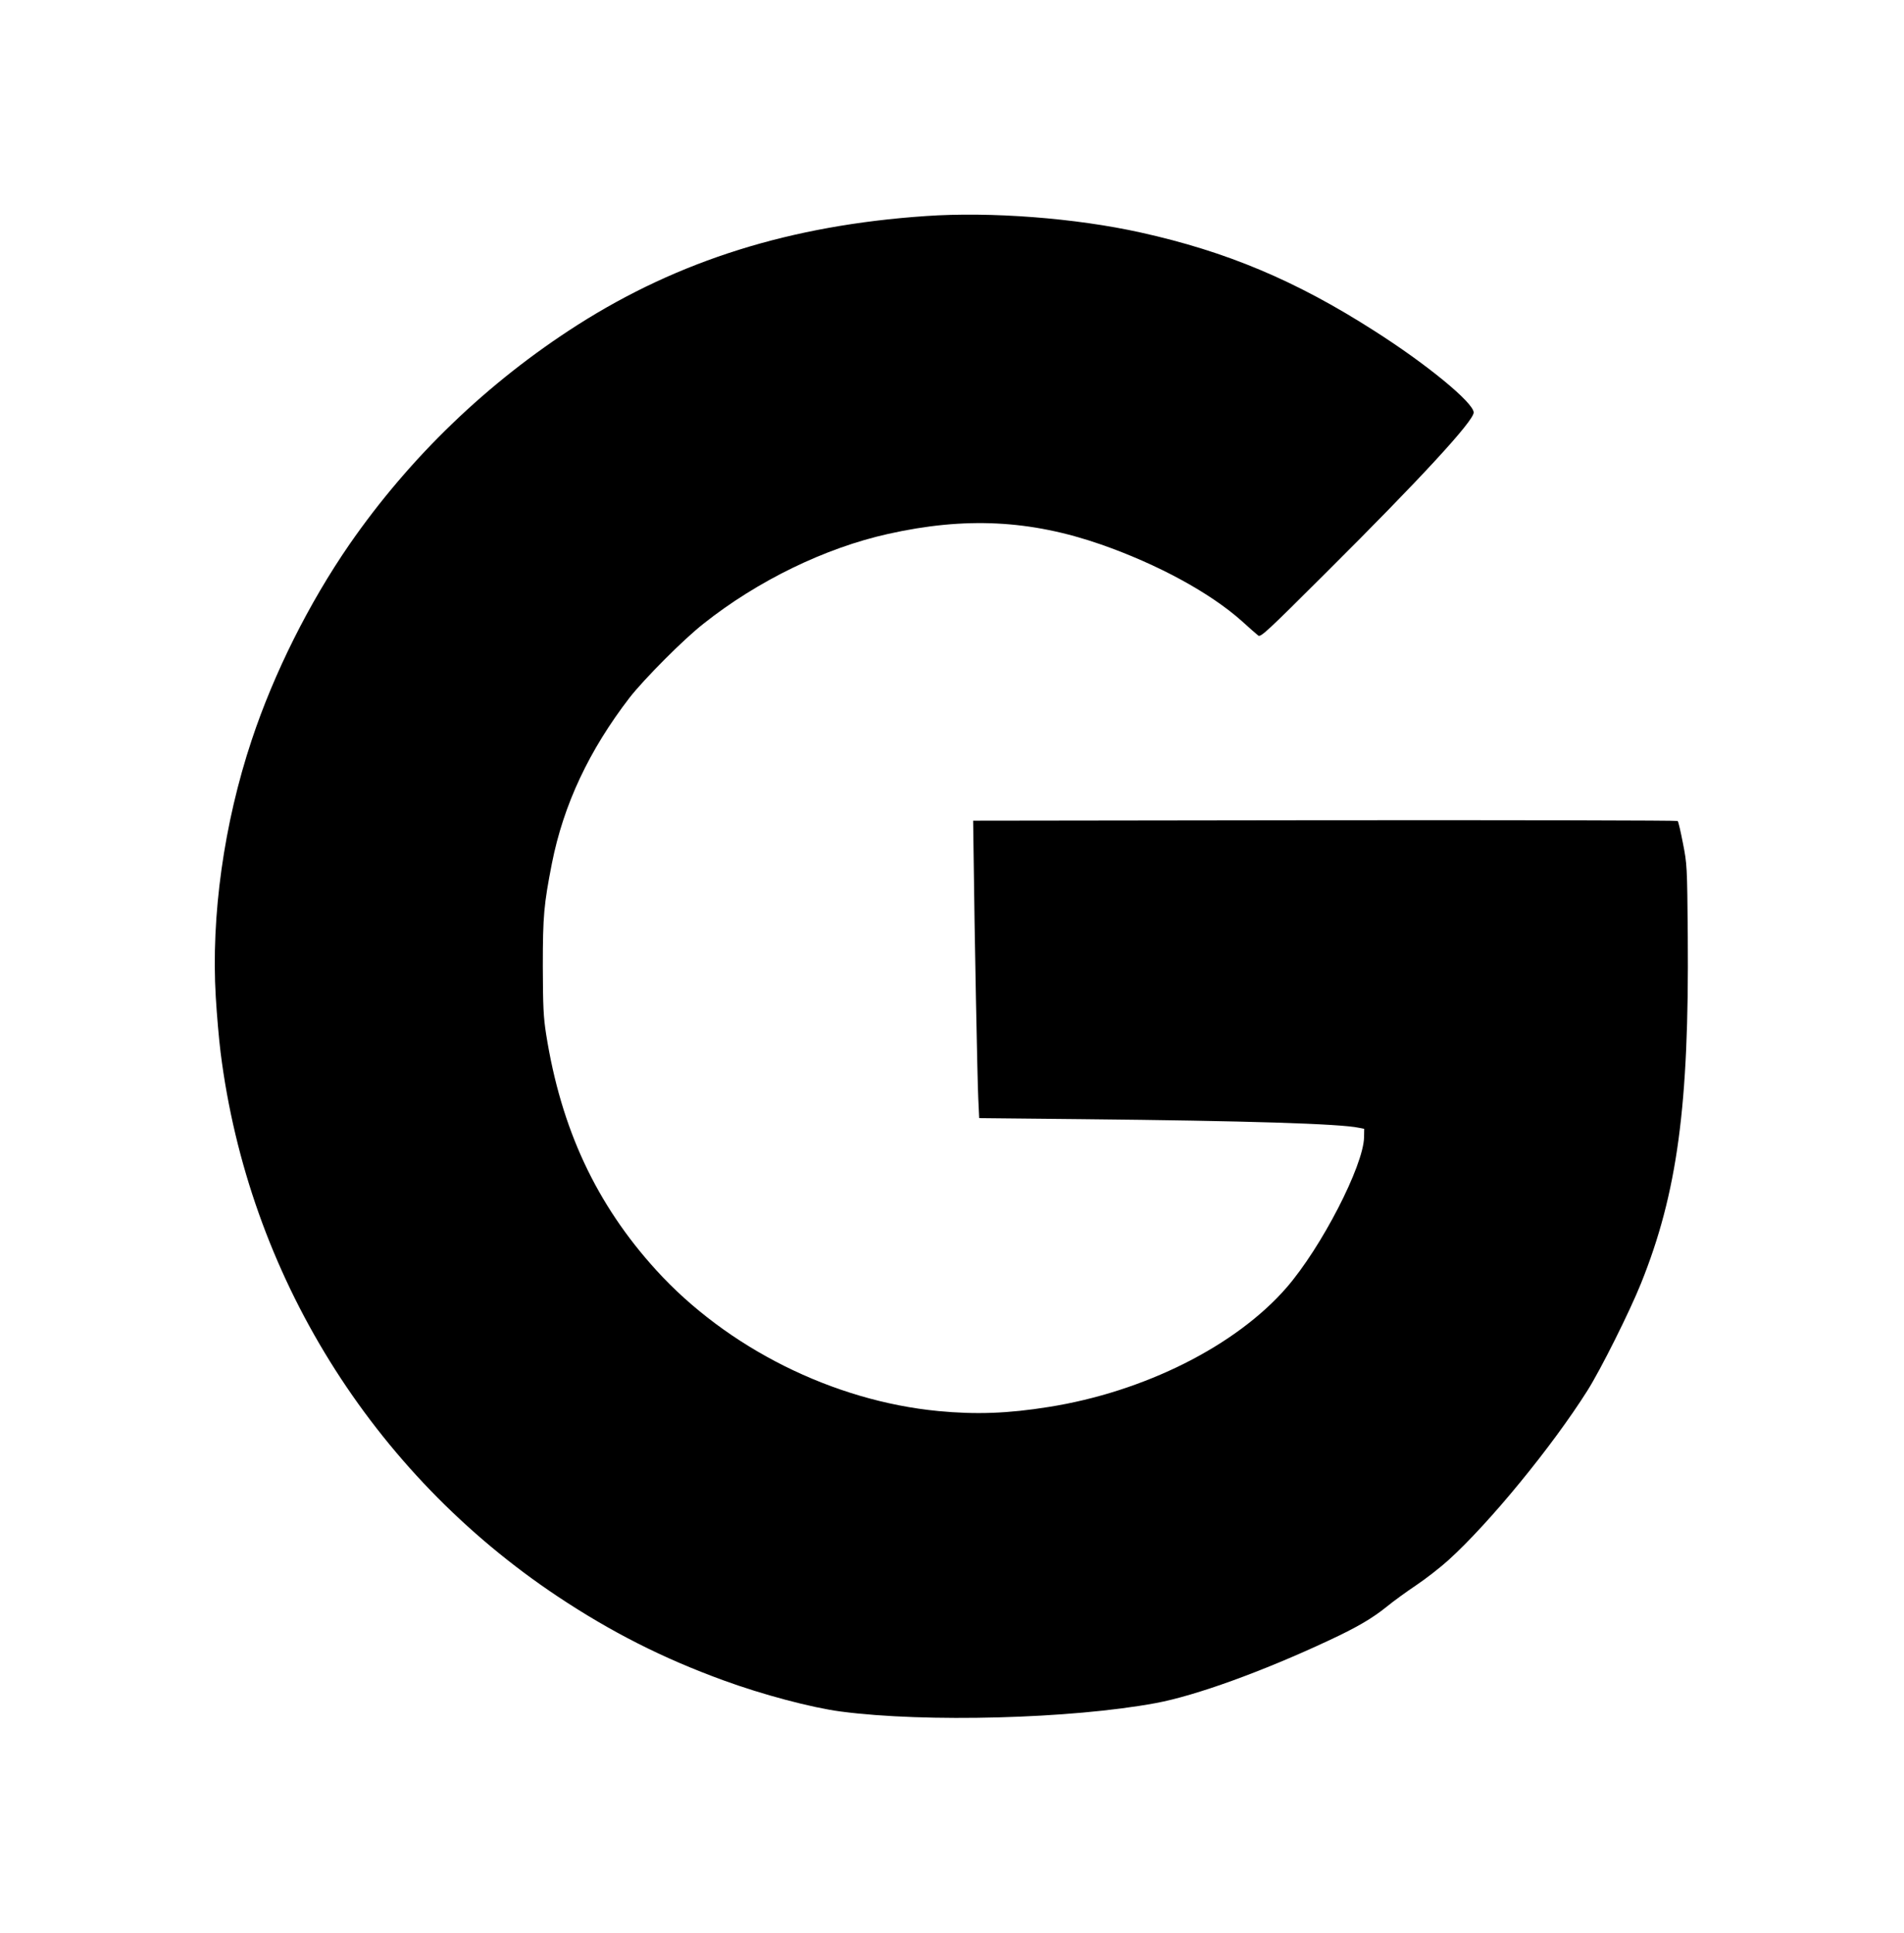 <?xml version="1.0" standalone="no"?>
<!DOCTYPE svg PUBLIC "-//W3C//DTD SVG 20010904//EN"
 "http://www.w3.org/TR/2001/REC-SVG-20010904/DTD/svg10.dtd">
<svg version="1.0" xmlns="http://www.w3.org/2000/svg"
 width="1261pt" height="1280pt" viewBox="0 0 1261 1280"
 preserveAspectRatio="xMidYMid meet">
<g transform="translate(0,1280) scale(0.1,-0.1)"
fill="#000000" stroke="none">
<path d="M6130 11369 c-893 -61 -1633 -293 -2305 -721 -595 -380 -1110 -875
-1511 -1454 -267 -387 -500 -852 -647 -1295 -184 -552 -270 -1166 -238 -1702
7 -116 21 -281 32 -367 184 -1467 999 -2782 2234 -3604 352 -234 694 -408
1095 -554 259 -95 587 -182 779 -207 562 -74 1525 -48 2086 56 264 49 706 209
1144 414 187 87 288 146 386 225 44 36 132 100 195 142 64 43 159 117 212 165
273 247 688 754 921 1123 89 141 279 521 355 710 241 599 319 1179 310 2298
-4 470 -5 479 -32 617 -15 77 -30 143 -35 148 -4 4 -1055 6 -2337 5 l-2329 -3
3 -220 c6 -517 25 -1500 31 -1620 l6 -130 690 -7 c1081 -11 1700 -30 1825 -57
l35 -7 -1 -56 c-4 -189 -283 -730 -513 -995 -335 -386 -943 -691 -1576 -791
-268 -43 -481 -51 -731 -27 -697 67 -1399 418 -1868 933 -398 438 -630 936
-729 1562 -18 116 -21 179 -22 450 0 336 7 409 60 681 77 390 247 751 515
1099 96 123 356 385 490 490 358 284 804 501 1222 594 510 114 941 93 1410
-70 375 -131 721 -319 931 -506 50 -46 100 -89 110 -97 16 -13 56 24 448 415
629 626 979 1006 979 1062 0 64 -309 319 -660 542 -519 332 -976 524 -1545
650 -432 96 -993 139 -1425 109z"/>
</g>
</svg>
